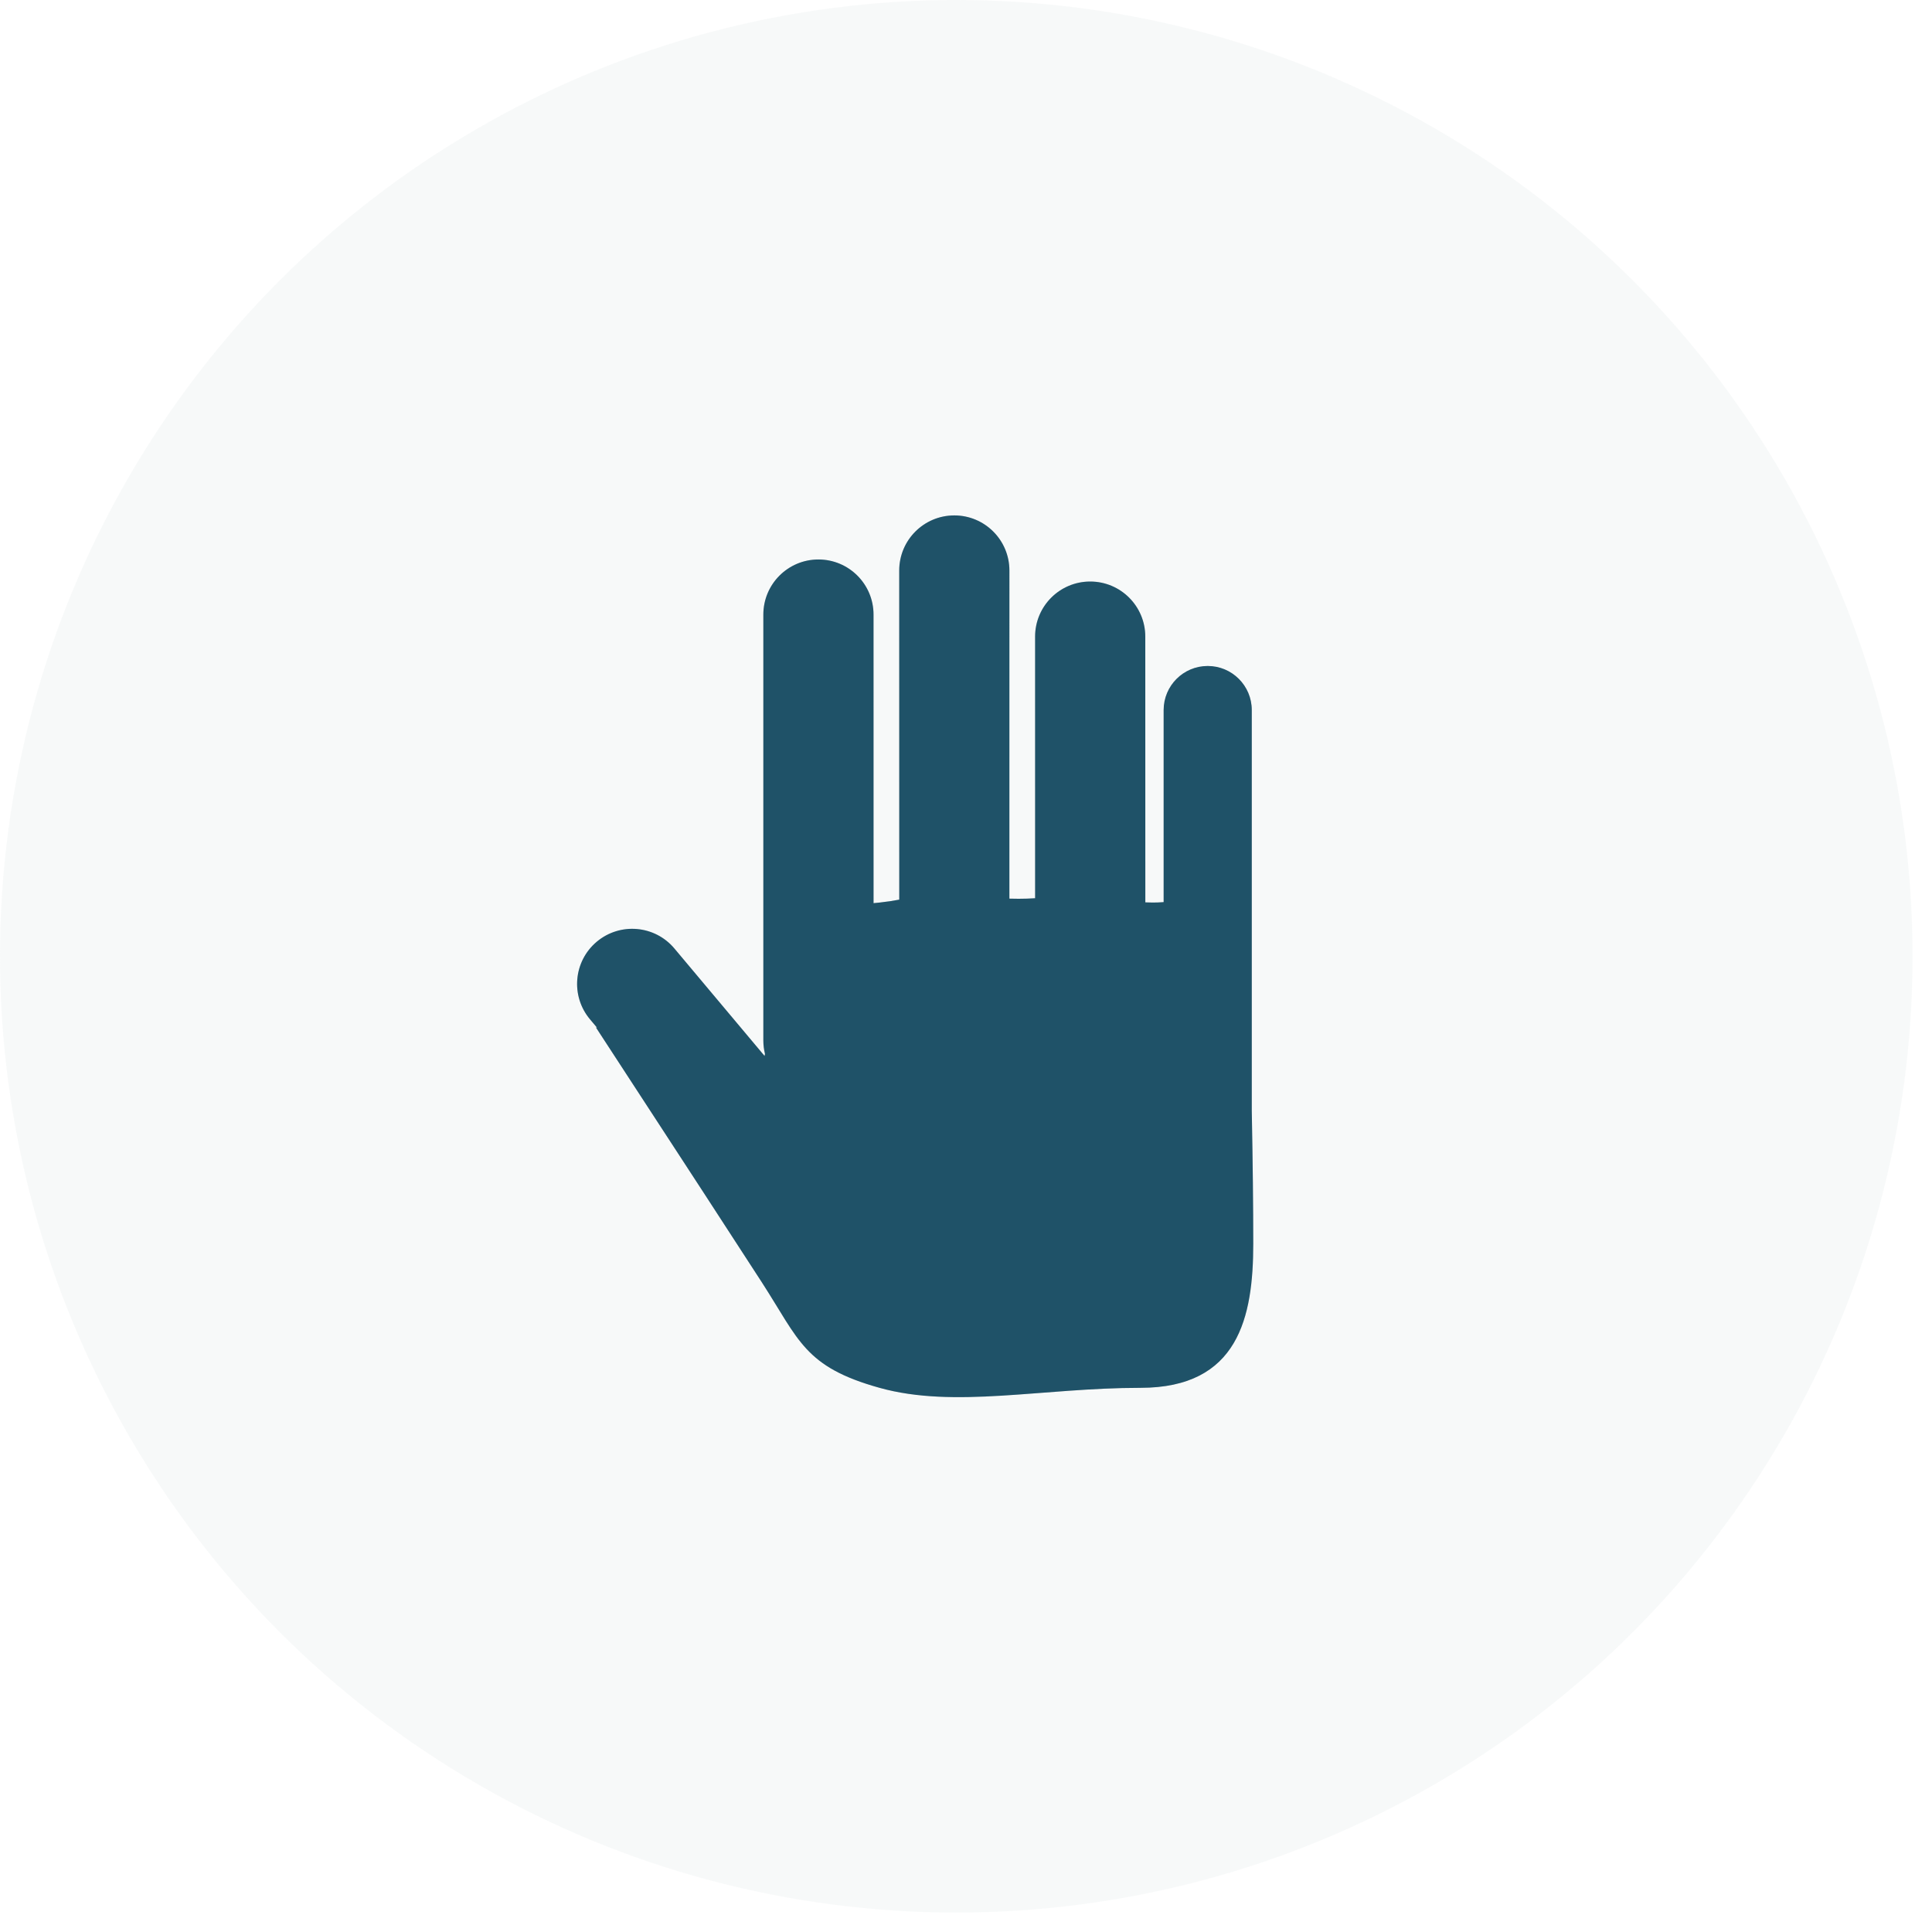 <?xml version="1.0" encoding="UTF-8"?>
<svg width="94px" height="94px" viewBox="0 0 94 94" version="1.1" xmlns="http://www.w3.org/2000/svg" xmlns:xlink="http://www.w3.org/1999/xlink">
    <!-- Generator: Sketch 64 (93537) - https://sketch.com -->
    <title>Group 22</title>
    <desc>Created with Sketch.</desc>
    <defs>
        <path d="M46.432,25.077 C47.912,25.077 49.112,26.277 49.112,27.758 L49.111,43.722 C49.27,43.726 49.42,43.729 49.561,43.729 C49.839,43.729 50.107,43.72 50.363,43.703 L50.362,30.974 C50.362,29.493 51.562,28.294 53.043,28.294 C54.523,28.294 55.723,29.493 55.723,30.974 L55.725,43.904 C55.853,43.91 55.974,43.913 56.088,43.913 C56.262,43.913 56.438,43.906 56.616,43.892 L56.616,34.547 C56.616,33.363 57.576,32.403 58.76,32.403 C59.944,32.403 60.904,33.363 60.904,34.547 L60.904,54.038 C60.952,56.548 60.976,58.707 60.976,60.515 C60.976,64.08 60.258,67.524 55.486,67.524 C50.714,67.524 46.451,68.543 42.794,67.524 C39.137,66.505 38.884,65.201 37.068,62.392 C35.858,60.519 33.166,56.384 28.993,49.987 L29.048,50.001 L28.706,49.594 C27.754,48.46 27.902,46.769 29.036,45.818 C30.17,44.867 31.861,45.014 32.812,46.148 L37.2,51.377 L37.219,51.274 C37.168,51.067 37.14,50.851 37.14,50.628 L37.14,29.902 C37.14,28.421 38.34,27.221 39.82,27.221 C41.301,27.221 42.501,28.421 42.501,29.902 L42.502,43.942 C42.603,43.933 42.701,43.923 42.794,43.913 C43.146,43.875 43.465,43.827 43.753,43.771 L43.751,27.758 C43.751,26.277 44.951,25.077 46.432,25.077 Z" id="path-1"></path>
    </defs>
    <g id="Design-Presentation-R2" stroke="none" stroke-width="1" fill="none" fill-rule="evenodd">
        <g id="Artboard" transform="translate(-315, -658)">
            <g id="Group-22" transform="translate(315, 658)">
                <circle id="Oval-Copy-40" fill="#E3EAEA" opacity="0.25" cx="46.527" cy="46.527" r="46.527"></circle>
                <g id="Combined-Shape">
                    <use fill="#D8D8D8" xlink:href="#path-1"></use>
                    <use fill="#1F5268" xlink:href="#path-1"></use>
                </g>
            </g>
        </g>
    </g>
</svg>